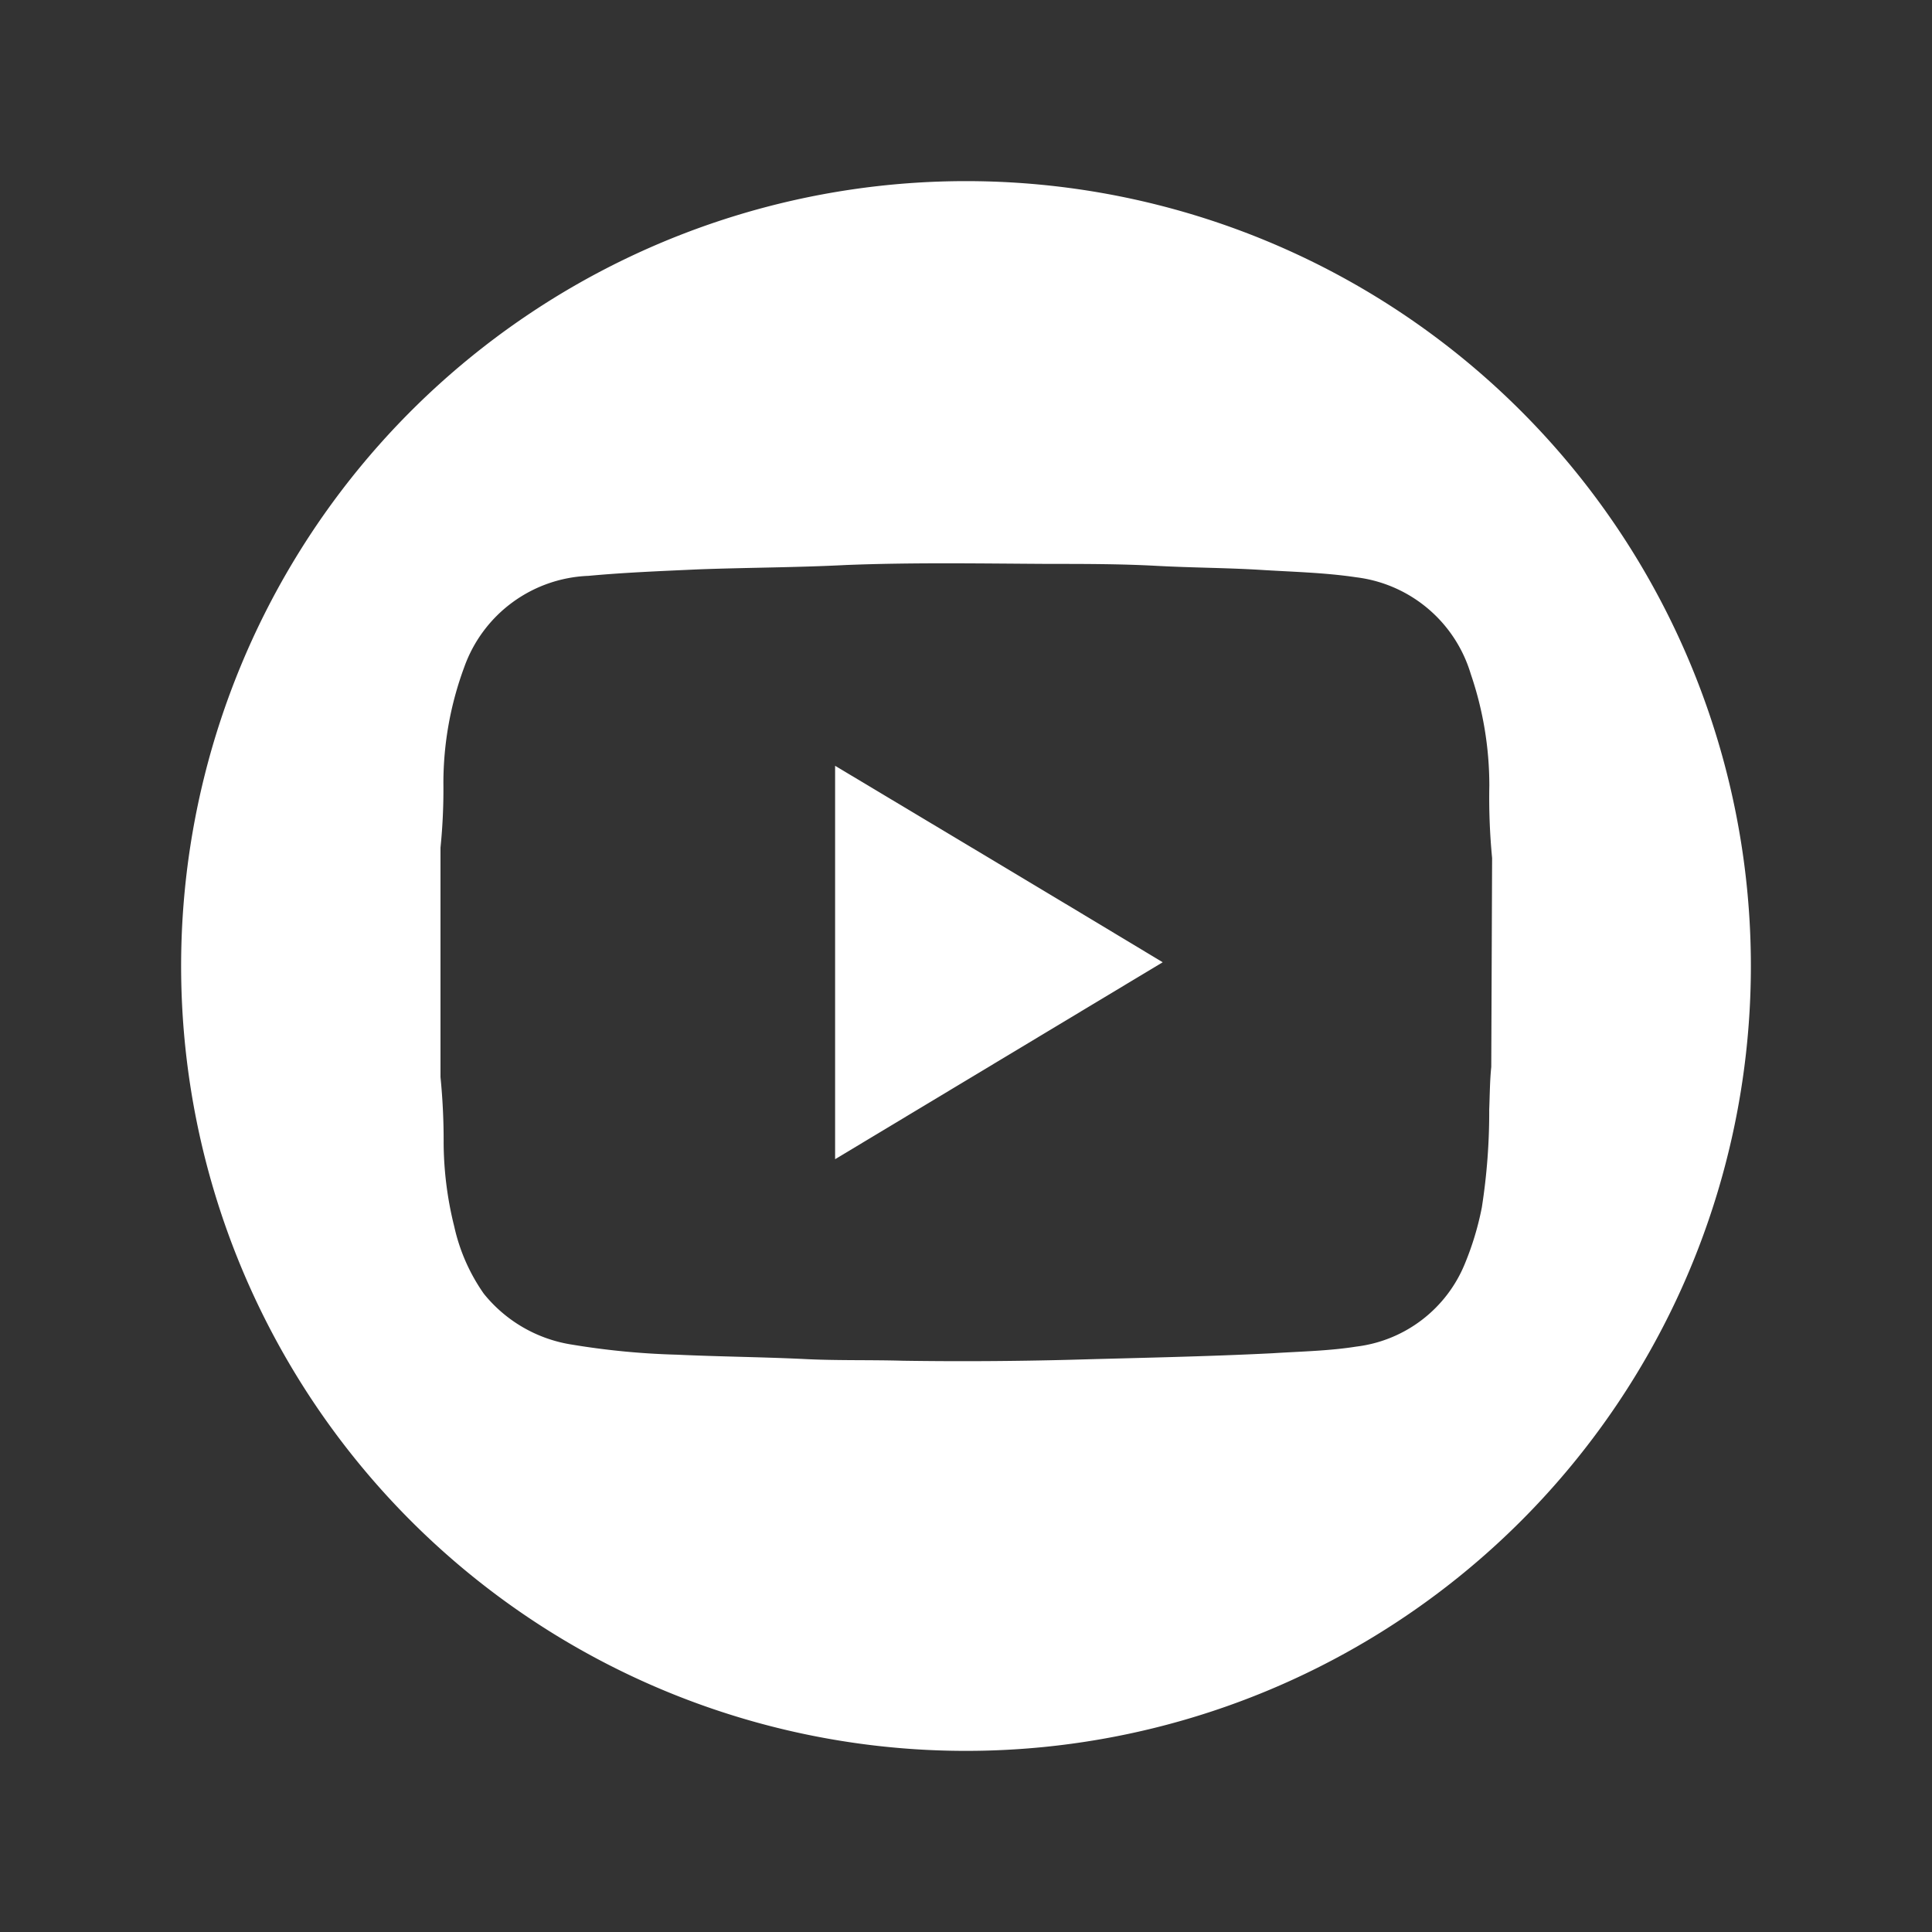 <svg id="Layer_1" data-name="Layer 1" xmlns="http://www.w3.org/2000/svg" viewBox="0 0 160 160"><rect x="0" y="0" width="160" height="160" fill="#333333" stroke="none"/><defs><style>.cls-1{fill:#fff;}</style></defs><g id="Gruppe_106" data-name="Gruppe 106"><path id="Pfad_255" data-name="Pfad 255" class="cls-1" d="M96.29,79.69,69.16,96V63.42C78.21,68.84,87.2,74.21,96.29,79.69Z"/><path id="Pfad_256" data-name="Pfad 256" class="cls-1" d="M80,15a65,65,0,1,0,65,65A65,65,0,0,0,80,15Zm43.5,73.36c-.12,1.16-.12,2.34-.17,3.53a51.11,51.11,0,0,1-.61,8.1,24.41,24.41,0,0,1-1.4,4.65,11.16,11.16,0,0,1-9,6.88c-2.27.36-4.59.4-6.93.55-5.55.28-11.13.38-16.71.54-4.63.12-9.28.15-13.91.08-2.78-.08-5.56,0-8.34-.15-3.44-.16-6.89-.19-10.35-.35a63.12,63.12,0,0,1-8.68-.83,11.66,11.66,0,0,1-7.34-4.23,15.52,15.52,0,0,1-2.44-5.55,29.19,29.19,0,0,1-.88-6.9,52.77,52.77,0,0,0-.26-5.48v-19a47.78,47.78,0,0,0,.24-5.35,27.68,27.68,0,0,1,1.73-9.61,11.38,11.38,0,0,1,10.28-7.55c3-.28,6.1-.4,9.16-.54C62,47,66,47,70.1,46.79c5.6-.22,11.18-.12,16.76-.09,3,0,5.93,0,8.9.16s5.72.16,8.57.33c2.66.17,5.32.22,8,.62a11.34,11.34,0,0,1,9.47,8,28.54,28.54,0,0,1,1.54,9.25,52.33,52.33,0,0,0,.23,6Z"/></g></svg>